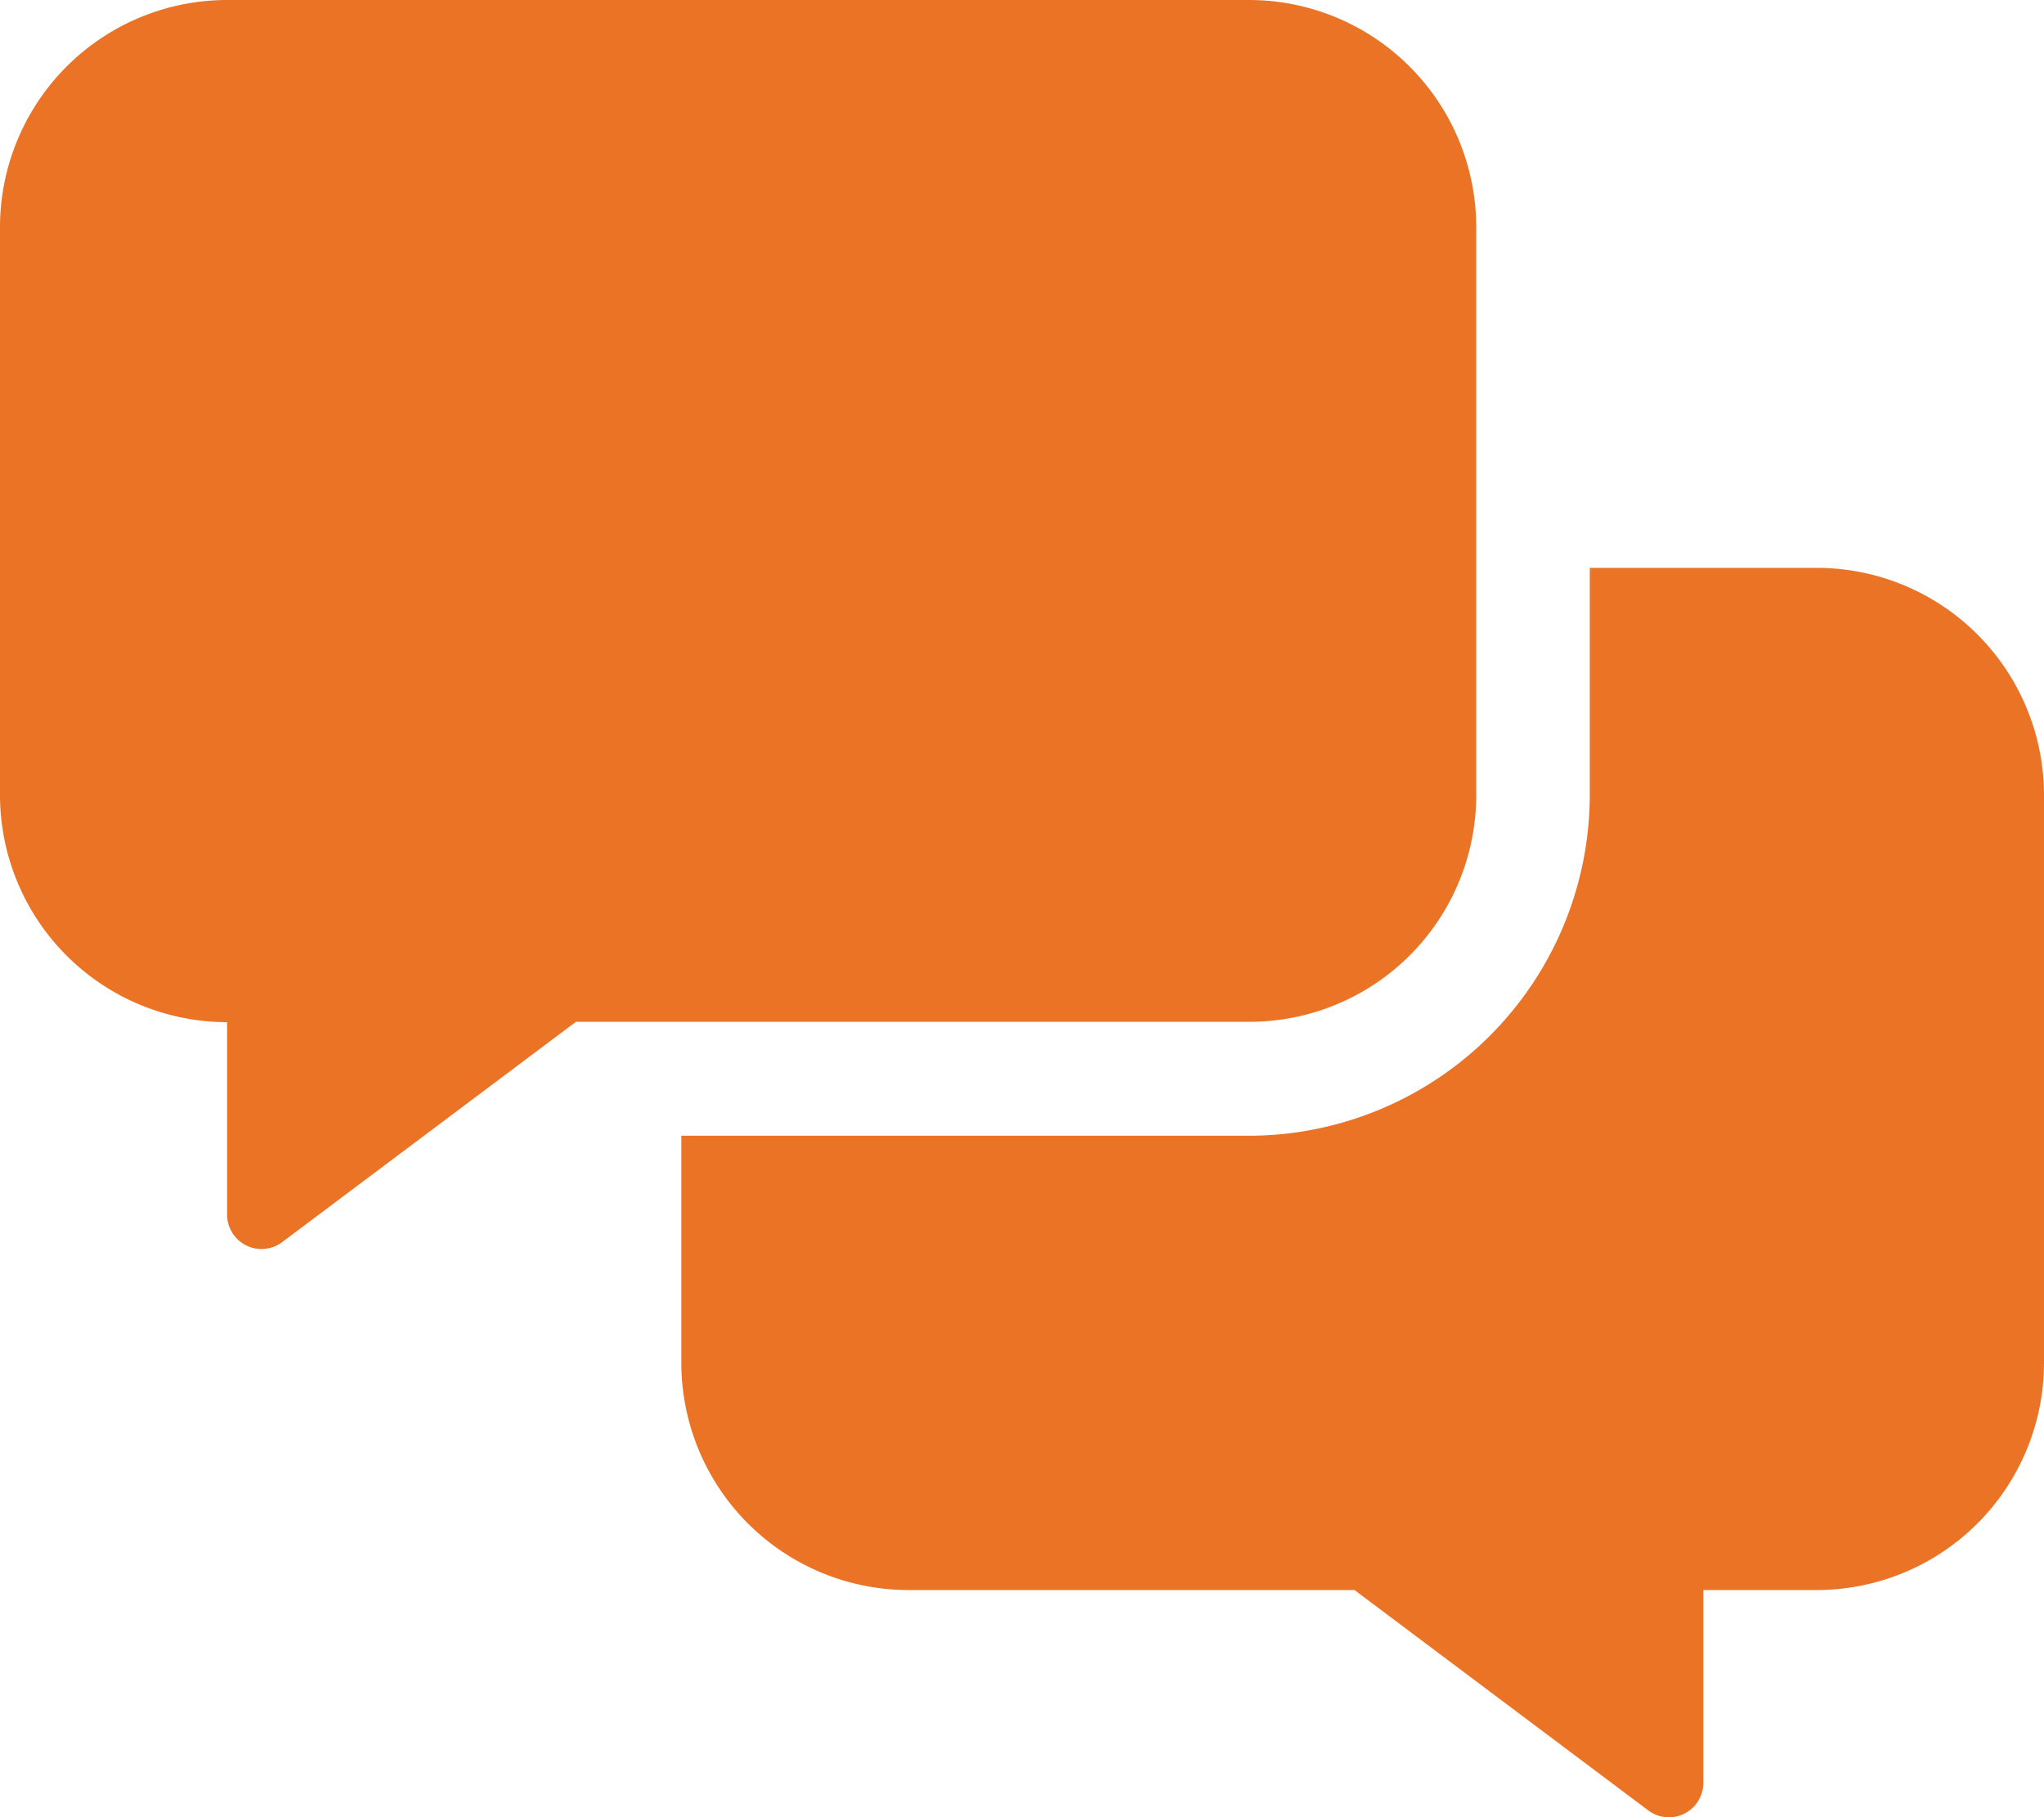 <svg xmlns="http://www.w3.org/2000/svg" width="33.75" height="30.003" viewBox="0 0 33.75 30.003">
  <path id="Path_13839" data-name="Path 13839" d="M24.375-13.125V-22.5a3.753,3.753,0,0,0-3.75-3.75H3.75A3.753,3.753,0,0,0,0-22.5v9.375a3.753,3.753,0,0,0,3.75,3.75V-6.2a.568.568,0,0,0,.908.457L9.51-9.381H20.625A3.745,3.745,0,0,0,24.375-13.125ZM30-16.875H26.25v3.75A5.634,5.634,0,0,1,20.625-7.5H11.25v3.75A3.753,3.753,0,0,0,15,0h7.365l4.852,3.639a.568.568,0,0,0,.908-.457V0H30a3.753,3.753,0,0,0,3.75-3.75v-9.375A3.753,3.753,0,0,0,30-16.875Z" transform="translate(0 26.25)" fill="#ea7326"/>
</svg>
